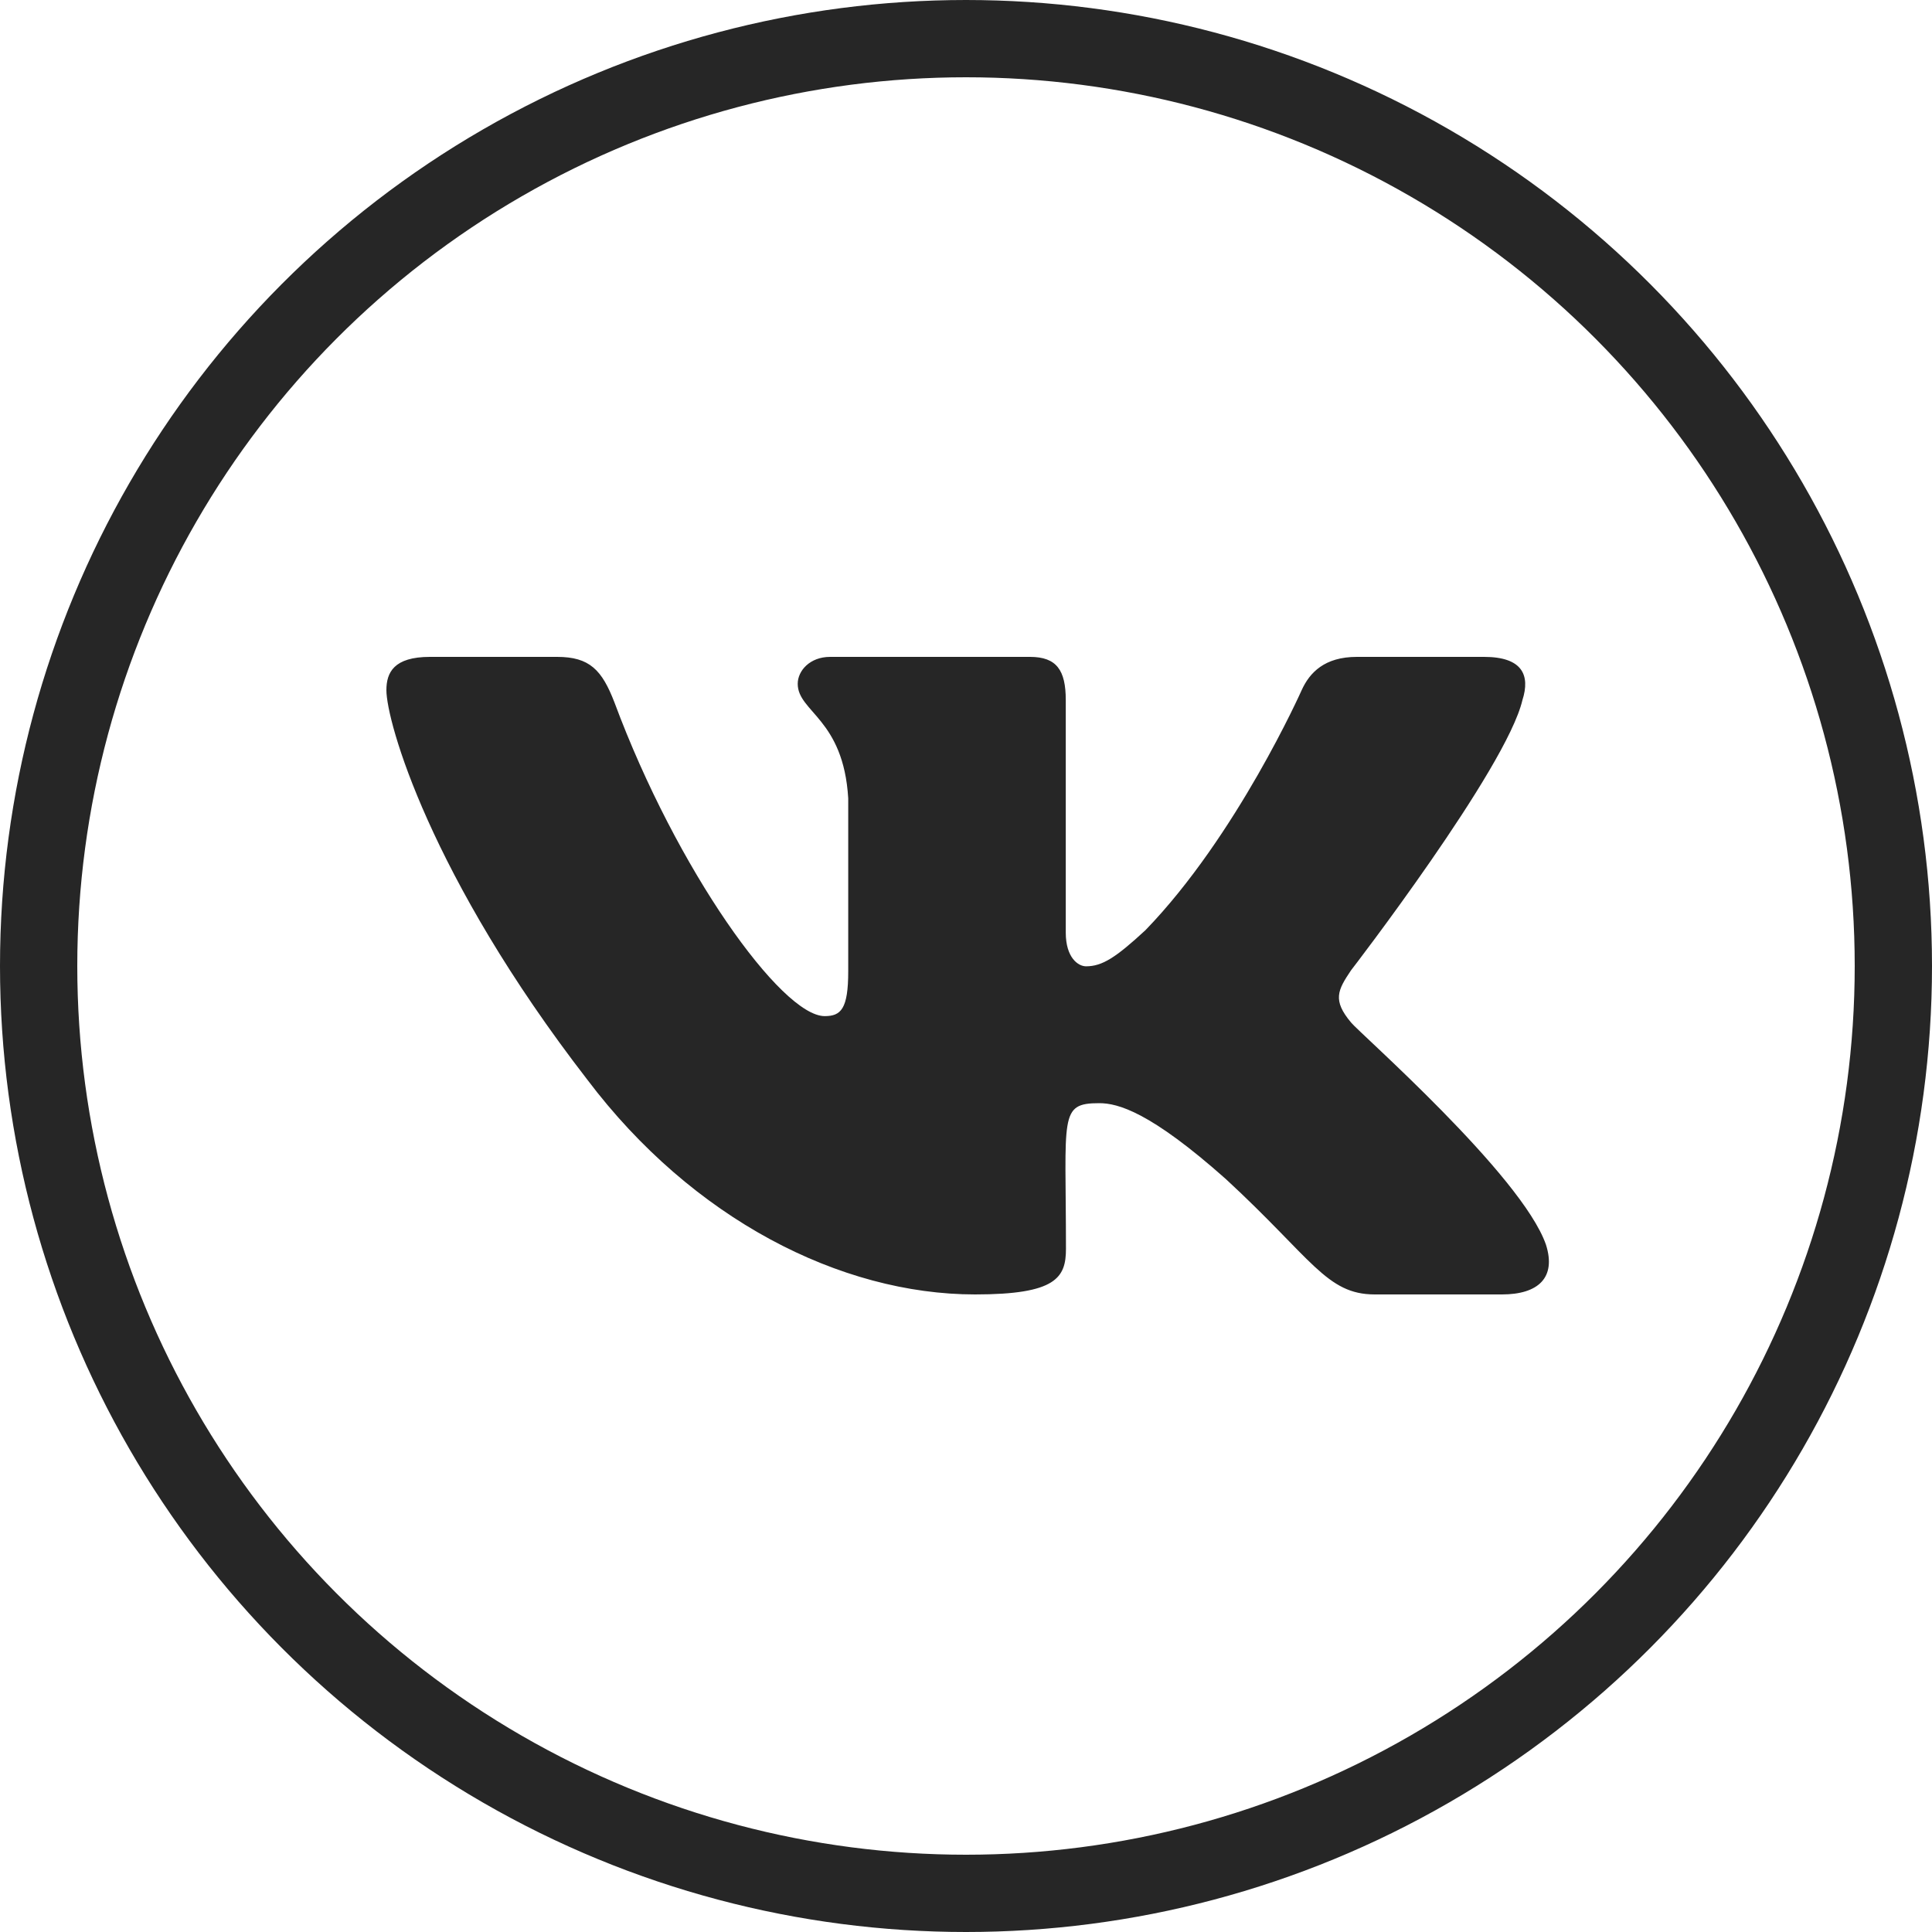 <?xml version="1.0" encoding="UTF-8"?> <svg xmlns="http://www.w3.org/2000/svg" width="50" height="50" viewBox="0 0 50 50" fill="none"><g clip-path="url(#clip0_1853_15)"><path d="M39.4 18.119C39.607 17.474 39.4 17 38.406 17H35.116C34.279 17 33.893 17.407 33.687 17.861C33.687 17.861 32.011 21.63 29.643 24.074C28.878 24.781 28.526 25.008 28.107 25.008C27.9 25.008 27.582 24.781 27.582 24.136V18.119C27.582 17.346 27.347 17 26.655 17H21.483C20.958 17 20.645 17.361 20.645 17.696C20.645 18.428 21.829 18.598 21.952 20.661V25.137C21.952 26.116 21.762 26.297 21.343 26.297C20.226 26.297 17.512 22.512 15.903 18.181C15.579 17.34 15.261 17 14.418 17H11.128C10.19 17 10 17.407 10 17.861C10 18.666 11.117 22.662 15.2 27.942C17.92 31.546 21.751 33.5 25.236 33.5C27.331 33.5 27.587 33.067 27.587 32.319C27.587 28.875 27.398 28.55 28.448 28.55C28.933 28.55 29.771 28.777 31.726 30.515C33.96 32.577 34.329 33.5 35.58 33.5H38.87C39.808 33.5 40.282 33.067 40.009 32.211C39.383 30.411 35.155 26.709 34.965 26.462C34.48 25.884 34.619 25.626 34.965 25.111C34.971 25.106 38.987 19.887 39.4 18.119Z" fill="#262626"></path><circle cx="25" cy="25" r="24" stroke="#262626" stroke-width="2"></circle></g><defs><clipPath id="clip0_1853_15"><rect width="50" height="50" fill="white"></rect></clipPath></defs></svg> 